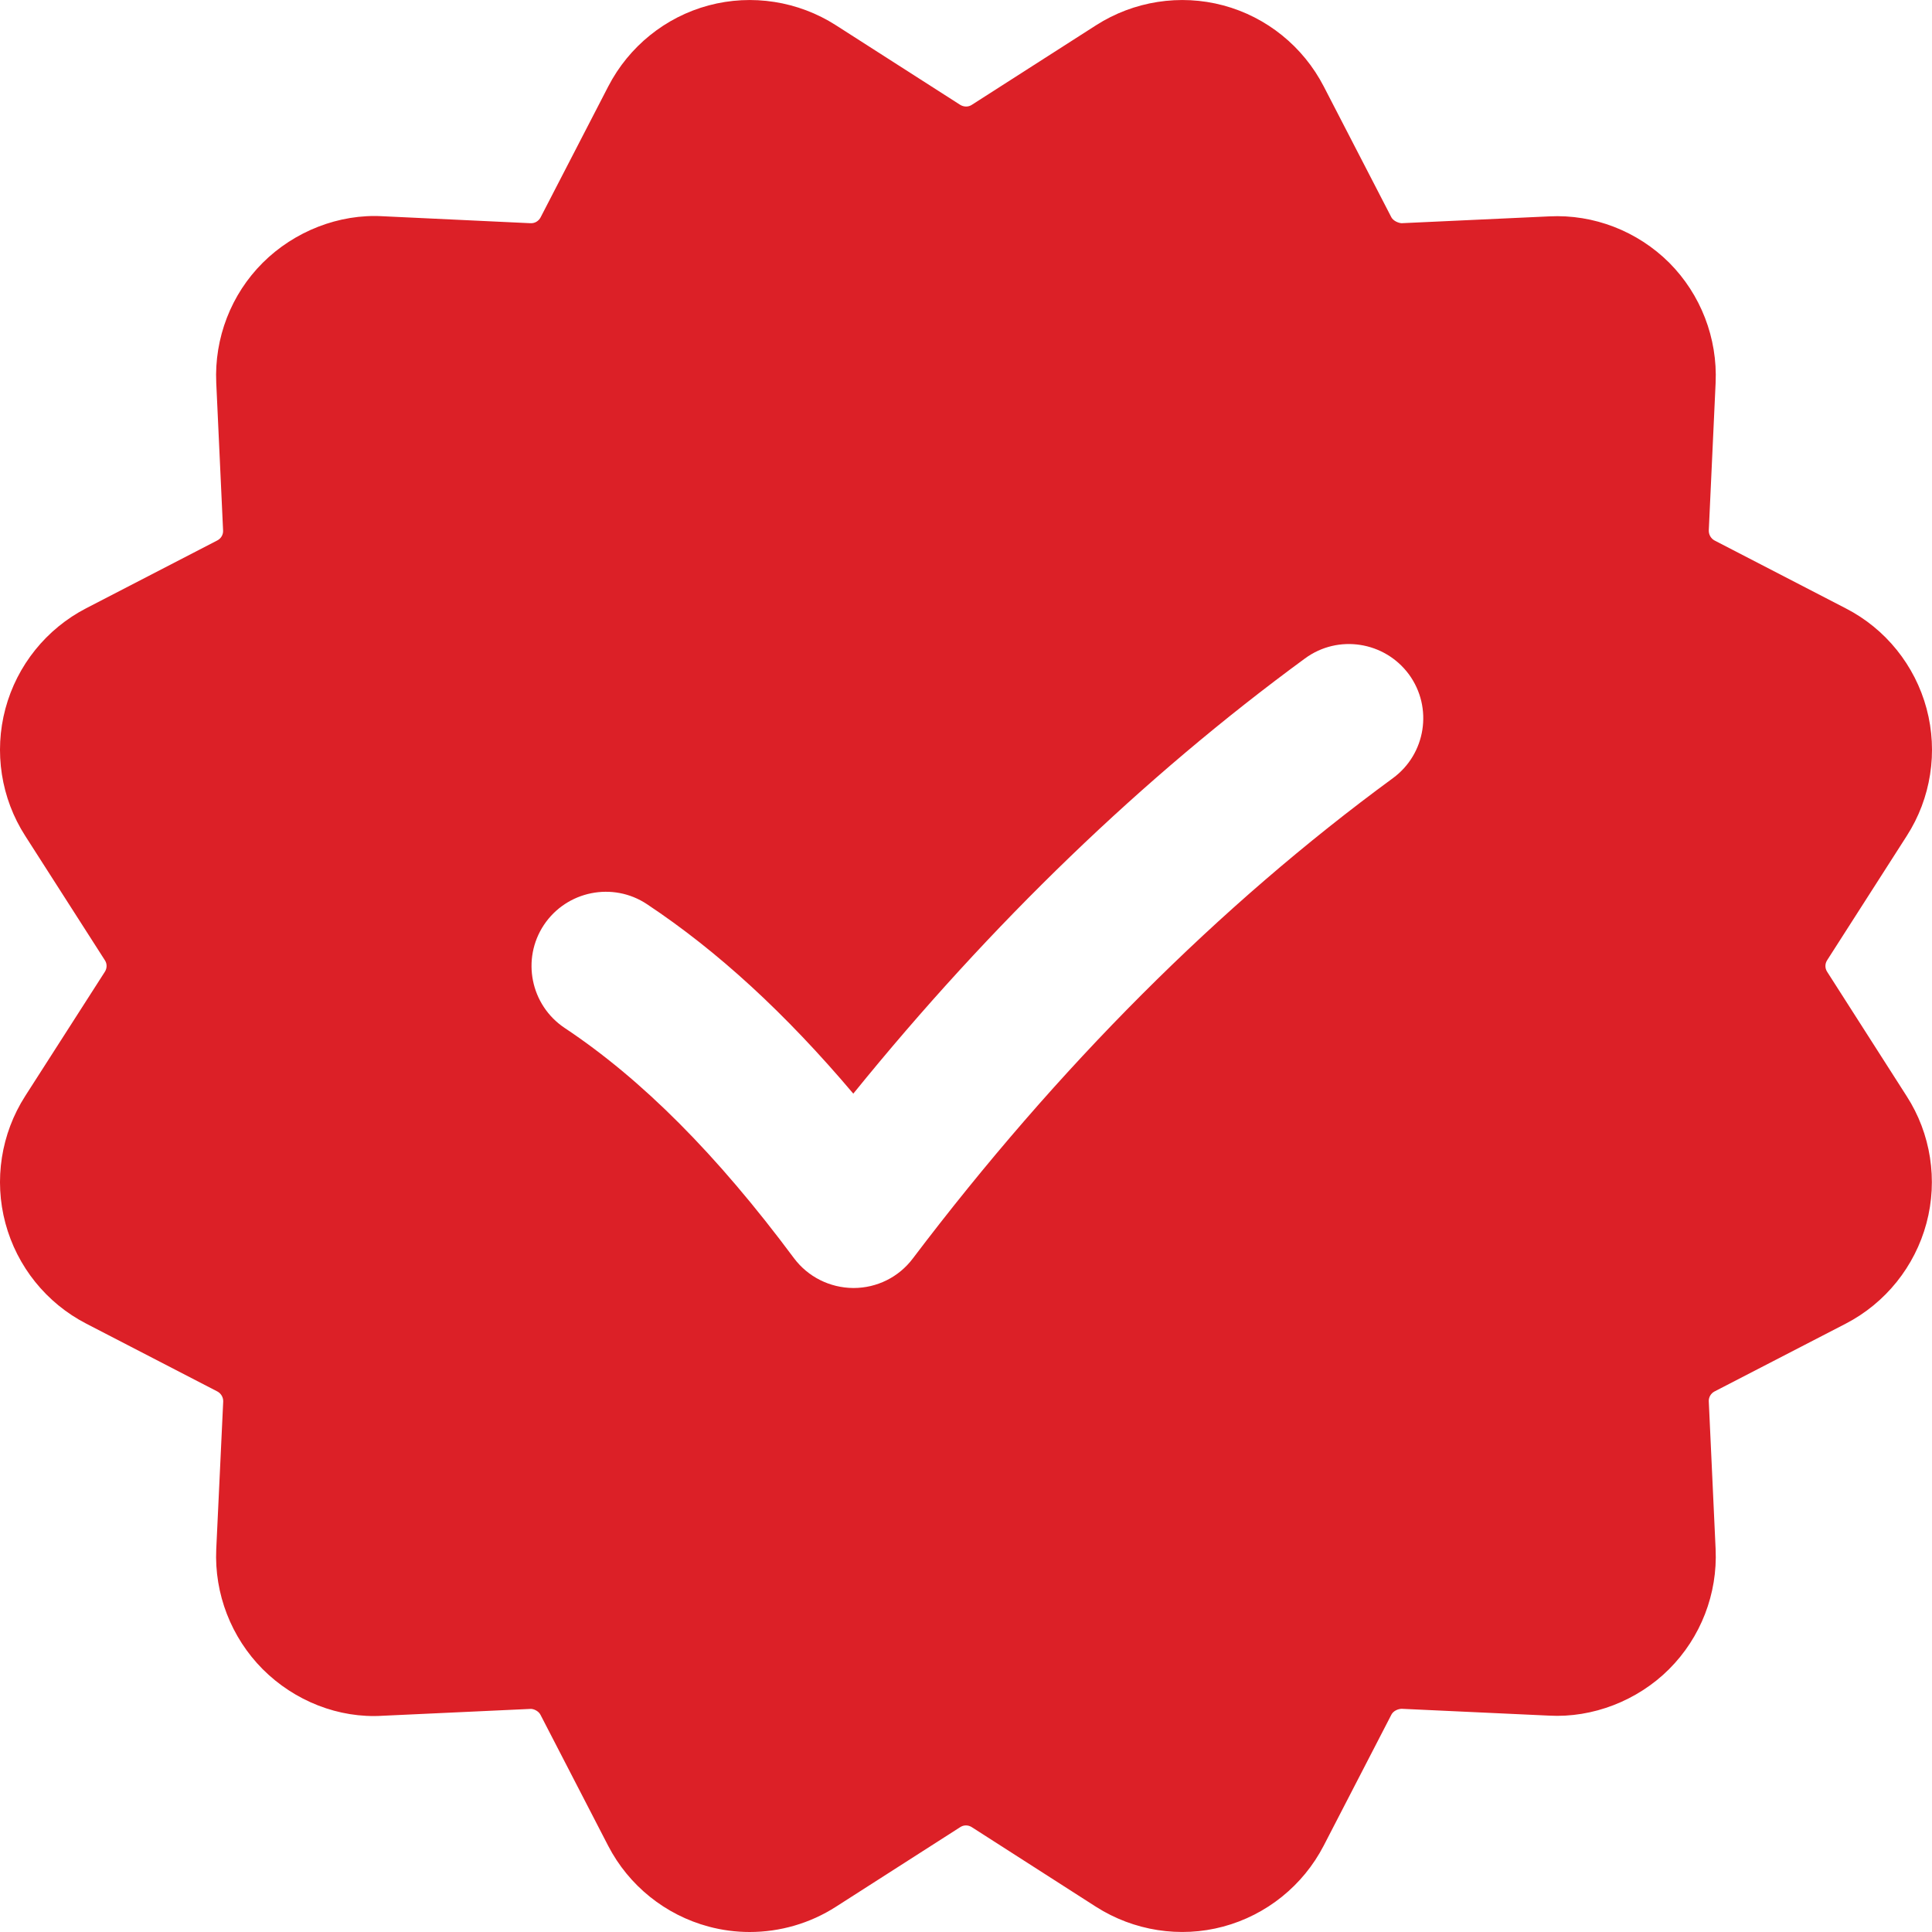 <svg width="15" height="15" viewBox="0 0 15 15" fill="none" xmlns="http://www.w3.org/2000/svg">
<path d="M14.186 7.545C14.168 7.518 14.168 7.482 14.186 7.455L14.804 6.49C14.992 6.198 15.048 5.838 14.958 5.502C14.868 5.166 14.64 4.882 14.33 4.723L13.313 4.197C13.284 4.182 13.266 4.151 13.267 4.118L13.32 2.973C13.336 2.626 13.205 2.286 12.96 2.04C12.714 1.795 12.374 1.662 12.027 1.68L10.881 1.733C10.857 1.731 10.819 1.716 10.803 1.688L10.277 0.67C10.117 0.361 9.834 0.132 9.498 0.042C9.162 -0.048 8.802 0.009 8.51 0.196L7.545 0.814C7.545 0.814 7.545 0.814 7.545 0.814C7.518 0.832 7.483 0.831 7.455 0.814L6.49 0.196C6.198 0.009 5.838 -0.048 5.502 0.042C5.166 0.132 4.883 0.361 4.723 0.67L4.197 1.688C4.182 1.716 4.153 1.735 4.118 1.733L2.973 1.679C2.633 1.659 2.286 1.795 2.04 2.04C1.794 2.285 1.663 2.625 1.679 2.973L1.732 4.118C1.734 4.151 1.716 4.181 1.687 4.196L0.67 4.722C0.36 4.882 0.132 5.166 0.042 5.502C-0.048 5.838 0.008 6.198 0.196 6.49L0.814 7.455C0.832 7.482 0.832 7.517 0.814 7.545L0.196 8.509C0.008 8.802 -0.048 9.162 0.042 9.497C0.132 9.833 0.36 10.117 0.67 10.277L1.687 10.803C1.716 10.818 1.734 10.849 1.733 10.881L1.679 12.027C1.663 12.374 1.795 12.714 2.04 12.96C2.286 13.206 2.629 13.343 2.973 13.321L4.118 13.268C4.142 13.266 4.181 13.284 4.196 13.313L4.722 14.331C4.882 14.64 5.166 14.868 5.502 14.958C5.606 14.986 5.714 15 5.821 15C6.056 15 6.289 14.933 6.49 14.804L7.455 14.186C7.482 14.168 7.517 14.168 7.545 14.186L8.509 14.804C8.802 14.991 9.162 15.048 9.497 14.958C9.833 14.868 10.117 14.639 10.277 14.33L10.803 13.312C10.818 13.284 10.851 13.269 10.881 13.267L12.026 13.32C12.364 13.339 12.713 13.205 12.959 12.959C13.205 12.713 13.336 12.374 13.32 12.027L13.267 10.881C13.265 10.849 13.283 10.818 13.312 10.803L14.33 10.277C14.639 10.117 14.867 9.833 14.957 9.497C15.047 9.162 14.991 8.801 14.803 8.51L14.186 7.545ZM10.814 6.042C9.466 7.03 8.212 8.285 7.087 9.771C6.978 9.916 6.808 10 6.627 10C6.626 10 6.625 10 6.625 10C6.443 9.999 6.272 9.913 6.164 9.768C5.566 8.964 4.984 8.38 4.384 7.981C4.119 7.804 4.047 7.446 4.223 7.181C4.4 6.916 4.759 6.844 5.023 7.02C5.573 7.385 6.1 7.87 6.625 8.491C7.697 7.168 8.875 6.033 10.132 5.112C10.389 4.923 10.75 4.98 10.939 5.236C11.127 5.493 11.071 5.854 10.814 6.042Z" fill="#DC2027"/>
</svg>

